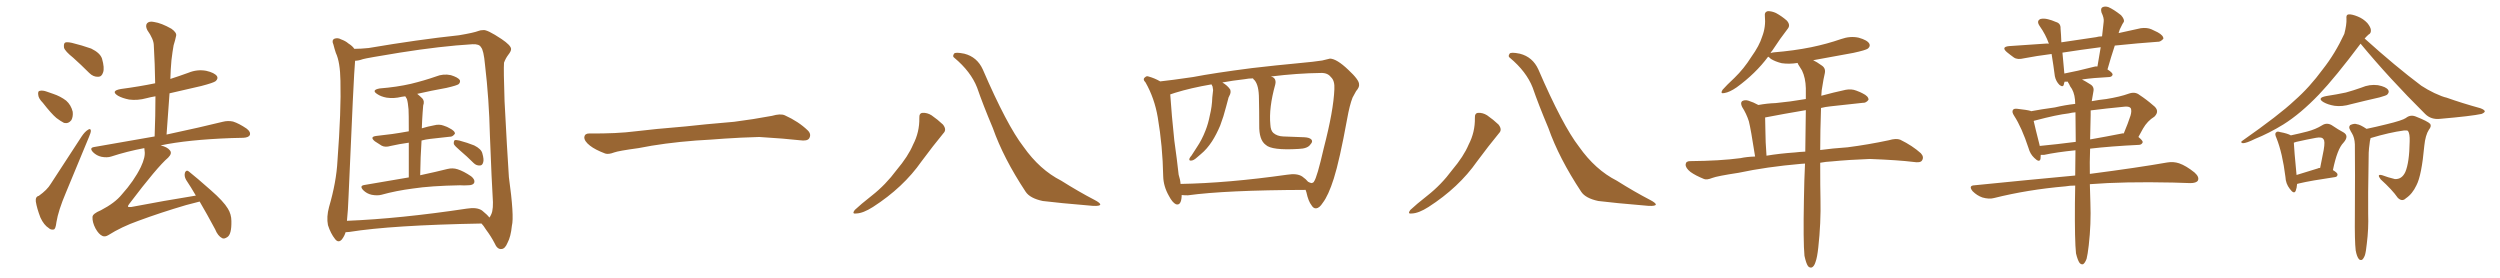<svg xmlns="http://www.w3.org/2000/svg" xmlns:xlink="http://www.w3.org/1999/xlink" width="1350" height="150"><path fill="#996633" padding="10" d="M39.55 31.20L39.55 31.20Q35.16 27.69 34.57 25.78L34.57 25.78Q34.28 23.58 35.16 23.00L35.16 23.00Q36.18 22.56 38.82 23.14L38.82 23.14Q44.24 24.46 49.22 26.22L49.22 26.22Q54.05 28.56 55.08 31.64L55.08 31.64Q56.54 36.77 55.66 39.11L55.66 39.11Q54.93 41.46 53.03 41.46L53.03 41.46Q50.39 41.60 48.19 39.40L48.19 39.40Q43.65 34.86 39.55 31.20ZM23.14 55.52L23.14 55.52Q20.80 53.17 20.65 51.27L20.65 51.27Q20.36 49.22 21.39 49.07L21.39 49.07Q23.00 48.63 25.34 49.51L25.34 49.51Q27.25 50.10 28.71 50.68L28.71 50.68Q32.67 52.00 35.74 54.35L35.74 54.35Q38.38 56.69 39.26 60.35L39.26 60.35Q39.55 62.99 38.53 64.89L38.53 64.89Q36.91 66.94 34.57 66.36L34.57 66.36Q32.81 65.48 30.47 63.72L30.47 63.72Q27.69 61.38 23.14 55.52ZM20.95 105.76L20.95 105.76Q25.49 102.54 27.39 99.32L27.39 99.32Q35.16 87.30 44.09 73.68L44.09 73.68Q45.85 71.04 47.61 70.02L47.61 70.02Q48.93 69.14 49.07 70.61L49.07 70.61Q49.07 71.63 48.05 73.97L48.05 73.97Q42.19 88.04 35.60 104.00L35.60 104.00Q31.49 113.67 30.47 119.97L30.47 119.97Q30.03 123.78 29.00 123.93L29.00 123.93Q27.39 124.22 26.37 123.19L26.37 123.19Q23.73 121.58 21.83 117.48L21.83 117.48Q19.92 112.50 19.34 108.84L19.34 108.84Q19.04 106.20 20.95 105.76ZM107.81 108.84L107.81 108.84L107.81 108.84Q104.59 109.72 100.49 110.74L100.49 110.74Q86.57 114.84 74.71 119.24L74.71 119.24Q65.63 122.46 58.45 127.00L58.45 127.00Q56.69 128.03 55.37 127.44L55.37 127.44Q53.32 126.56 51.56 123.34L51.56 123.34Q49.80 119.97 49.95 117.19L49.95 117.19Q49.95 115.43 54.49 113.53L54.49 113.53Q62.11 109.57 65.77 105.03L65.77 105.03Q72.36 97.71 76.03 90.23L76.03 90.23Q78.66 84.67 78.08 81.45L78.08 81.45Q77.93 80.57 77.93 79.98L77.93 79.98Q68.55 81.74 60.06 84.52L60.06 84.52Q57.86 85.25 54.79 84.67L54.79 84.67Q52.15 84.08 50.24 82.18L50.24 82.18Q48.05 79.83 50.83 79.39L50.83 79.39Q68.12 76.32 83.50 73.68L83.50 73.68Q83.94 62.26 83.94 52.00L83.94 52.00Q81.30 52.44 79.10 53.03L79.10 53.03Q74.27 54.35 69.73 53.76L69.73 53.76Q66.06 53.03 63.72 51.71L63.72 51.71Q59.47 49.07 65.33 48.05L65.33 48.05Q75.29 46.73 83.79 44.97L83.79 44.97Q83.64 34.42 83.06 24.61L83.06 24.61Q83.06 21.24 79.54 16.26L79.54 16.26Q78.37 13.92 79.39 12.60L79.39 12.60Q80.57 11.28 83.20 11.87L83.20 11.87Q87.16 12.45 92.58 15.53L92.58 15.53Q95.65 17.72 95.07 19.48L95.07 19.48Q94.63 21.68 93.75 24.46L93.75 24.46Q93.16 27.69 92.58 32.52L92.58 32.52Q92.14 37.35 91.99 42.63L91.99 42.63Q96.97 41.02 101.81 39.26L101.81 39.26Q106.49 37.35 111.33 38.23L111.33 38.23Q115.87 39.26 117.19 41.16L117.19 41.16Q117.92 42.48 116.46 43.80L116.46 43.80Q115.43 44.68 108.69 46.44L108.69 46.44Q99.90 48.49 91.55 50.39L91.55 50.39Q90.82 61.08 89.94 72.66L89.94 72.66Q109.13 68.55 120.26 65.77L120.26 65.77Q123.05 65.04 125.83 65.63L125.83 65.63Q129.05 66.65 133.15 69.43L133.15 69.43Q135.50 71.19 134.91 72.95L134.91 72.95Q134.18 74.27 131.40 74.41L131.40 74.41Q128.32 74.56 125.10 74.56L125.10 74.56Q101.22 75.44 86.72 78.52L86.72 78.52Q90.38 79.39 91.70 81.15L91.70 81.15Q93.16 82.76 90.82 85.11L90.82 85.11Q84.96 90.09 69.87 110.01L69.87 110.01Q68.99 111.04 69.14 111.62L69.14 111.62Q69.43 111.91 70.90 111.77L70.90 111.77Q88.48 108.40 105.76 105.62L105.76 105.62Q103.13 101.07 100.49 97.12L100.49 97.12Q99.32 95.07 99.90 93.16L99.90 93.16Q100.63 91.55 101.95 92.58L101.95 92.58Q106.20 95.95 113.82 102.69L113.82 102.69Q120.70 108.69 123.05 112.65L123.05 112.65Q124.95 115.72 124.95 119.38L124.95 119.38Q125.10 126.56 122.75 128.03L122.75 128.03Q121.00 129.20 119.97 128.61L119.97 128.61Q117.63 127.44 116.16 123.78L116.16 123.78Q111.77 115.58 107.81 108.84ZM220.75 95.80L220.75 95.80Q220.75 84.52 220.75 77.05L220.75 77.05Q215.48 77.78 210.94 78.81L210.94 78.81Q208.01 79.69 206.10 78.66L206.10 78.66Q203.91 77.34 202.44 76.32L202.44 76.32Q199.37 73.83 203.32 73.39L203.32 73.39Q207.71 72.80 211.82 72.36L211.82 72.36Q215.92 71.78 220.75 70.90L220.75 70.90Q220.75 60.94 220.61 59.03L220.61 59.03Q220.31 55.37 219.73 53.47L219.73 53.47Q219.29 52.59 218.85 52.00L218.85 52.00Q217.68 52.15 216.80 52.29L216.80 52.29Q212.70 53.32 208.74 52.73L208.74 52.73Q205.66 52.15 203.76 50.83L203.76 50.83Q200.24 48.63 205.08 47.75L205.08 47.75Q214.31 47.02 221.92 45.26L221.92 45.26Q229.10 43.51 235.40 41.31L235.40 41.31Q239.36 39.70 243.46 40.58L243.46 40.58Q247.27 41.75 248.29 43.21L248.29 43.21Q248.73 44.38 247.71 45.41L247.71 45.41Q246.83 46.14 241.11 47.46L241.11 47.46Q232.91 48.93 225.29 50.68L225.29 50.68Q226.61 51.71 228.08 53.17L228.08 53.17Q229.39 54.64 228.52 56.98L228.52 56.98Q228.37 58.59 228.22 60.79L228.22 60.79Q227.93 64.75 227.78 69.29L227.78 69.29Q231.15 68.26 234.38 67.68L234.38 67.68Q237.16 66.94 239.50 67.82L239.50 67.82Q241.70 68.55 242.58 69.14L242.58 69.14Q245.80 70.75 245.65 72.22L245.65 72.22Q244.34 73.97 242.87 73.83L242.87 73.83Q238.18 74.41 232.32 75L232.32 75Q229.83 75.29 227.64 75.88L227.64 75.88Q227.05 84.52 226.90 94.63L226.90 94.63Q235.84 92.72 241.55 91.26L241.55 91.26Q244.48 90.53 247.12 91.41L247.12 91.41Q250.34 92.43 254.44 95.21L254.44 95.21Q256.64 96.97 256.05 98.73L256.05 98.73Q255.47 100.05 252.69 100.05L252.69 100.05Q250.63 100.20 248.44 100.05L248.44 100.05Q232.62 100.34 222.95 101.81L222.95 101.81Q213.87 102.98 205.96 105.18L205.96 105.18Q203.76 105.76 200.68 105.18L200.68 105.18Q198.05 104.59 196.14 102.69L196.14 102.69Q193.95 100.34 196.73 99.90L196.73 99.90Q209.62 97.71 220.75 95.80ZM248.44 81.30L248.44 81.30Q245.51 78.81 245.07 77.78L245.07 77.78Q244.92 76.32 245.51 75.73L245.51 75.73Q246.09 75.44 248.00 75.88L248.00 75.88Q252.39 77.05 256.05 78.52L256.05 78.52Q259.86 80.42 260.45 82.76L260.45 82.76Q261.47 86.28 260.89 87.74L260.89 87.74Q260.45 89.36 259.13 89.36L259.13 89.36Q257.23 89.50 255.76 88.04L255.76 88.04Q252.10 84.38 248.44 81.30ZM186.62 125.39L186.62 125.39Q186.04 127.44 184.57 129.35L184.57 129.35Q182.67 131.40 180.91 129.05L180.91 129.05Q178.56 126.12 177.10 121.58L177.10 121.58Q176.22 117.19 177.69 111.77L177.69 111.77Q181.64 98.29 182.23 86.87L182.23 86.87Q184.28 59.47 183.84 43.65L183.84 43.65Q183.69 33.54 181.35 28.56L181.35 28.56Q180.62 26.37 180.03 24.02L180.03 24.02Q179.00 21.83 180.47 20.95L180.47 20.95Q182.37 20.21 184.13 21.24L184.13 21.24Q186.62 22.12 188.09 23.44L188.09 23.44Q190.43 24.90 191.31 26.37L191.31 26.37Q194.97 26.37 199.07 25.93L199.07 25.93Q225.73 21.39 247.85 19.04L247.85 19.04Q255.76 17.72 258.40 16.70L258.40 16.70Q259.42 16.26 260.89 16.26L260.89 16.26Q262.94 15.82 270.85 21.09L270.85 21.09Q275.83 24.46 275.98 26.37L275.98 26.37Q276.12 27.54 274.37 29.74L274.37 29.74Q273.05 31.49 272.17 33.84L272.17 33.84Q271.88 37.50 272.46 54.64L272.46 54.64Q273.78 80.27 274.80 95.65L274.80 95.65Q277.73 116.89 276.42 121.88L276.42 121.88Q275.83 127.88 274.07 131.10L274.07 131.10Q272.75 134.33 270.85 134.47L270.85 134.47Q268.51 134.77 267.04 131.25L267.04 131.25Q265.14 127.59 262.50 124.07L262.50 124.07Q261.04 121.73 260.01 120.70L260.01 120.70Q211.52 121.58 188.67 125.24L188.67 125.24Q187.50 125.39 186.62 125.39ZM260.30 113.67L260.30 113.67L260.30 113.67Q263.23 116.02 264.26 117.48L264.26 117.48Q264.70 117.04 265.28 115.72L265.28 115.72Q266.60 112.94 266.02 105.91L266.02 105.91Q265.58 99.61 264.55 73.10L264.55 73.10Q264.11 53.61 261.91 35.01L261.91 35.01Q261.18 26.95 259.72 25.49L259.72 25.49Q258.84 23.73 255.18 23.88L255.18 23.88Q238.04 24.90 215.92 28.42L215.92 28.42Q197.90 31.35 196.00 31.93L196.00 31.93Q193.51 32.81 191.75 32.81L191.75 32.81Q191.02 40.14 188.23 105.76L188.23 105.76Q187.94 113.82 187.35 119.24L187.35 119.24Q216.06 118.07 252.10 112.65L252.10 112.65Q257.52 111.77 260.30 113.67ZM375.88 75.88L375.88 75.88L375.88 75.88Q358.59 77.20 344.82 79.98L344.82 79.98Q333.98 81.45 331.64 82.32L331.64 82.32Q328.56 83.50 326.81 82.91L326.81 82.91Q321.39 80.86 318.60 78.66L318.60 78.66Q315.38 76.17 315.53 73.97L315.53 73.97Q315.82 72.07 318.16 72.07L318.16 72.07Q333.11 72.22 343.21 70.90L343.21 70.90Q352.59 69.73 370.31 68.26L370.31 68.26Q379.10 67.24 396.39 65.77L396.39 65.77Q406.79 64.45 416.89 62.55L416.89 62.55Q421.44 61.23 423.78 62.26L423.78 62.26Q431.25 65.63 436.23 70.46L436.23 70.46Q438.28 72.51 436.96 74.71L436.96 74.71Q435.94 76.32 431.84 75.73L431.84 75.73Q424.22 74.85 410.01 73.97L410.01 73.97Q399.61 74.27 391.26 74.85L391.26 74.85Q383.79 75.44 375.88 75.88ZM496.44 63.72L496.44 63.72Q496.29 61.08 498.19 60.94L498.19 60.94Q500.68 60.79 503.03 62.26L503.03 62.26Q506.40 64.60 509.18 67.24L509.18 67.24Q511.38 70.02 509.47 71.92L509.47 71.92Q503.91 78.66 497.61 87.16L497.61 87.16Q487.79 101.22 471.39 111.77L471.39 111.77Q466.11 115.14 462.45 115.28L462.45 115.28Q459.81 115.72 461.57 113.38L461.57 113.38Q464.65 110.45 470.80 105.62L470.80 105.62Q478.27 99.76 484.13 91.85L484.13 91.85Q490.43 84.38 493.07 78.08L493.07 78.08Q496.58 71.34 496.44 63.72ZM515.33 31.20L515.33 31.20L515.33 31.20Q514.16 30.47 515.19 29.00L515.19 29.00Q515.77 27.98 520.75 29.00L520.75 29.00Q527.64 30.76 530.71 37.50L530.71 37.50Q543.75 67.68 552.69 79.25L552.69 79.25Q561.47 91.70 573.05 97.56L573.05 97.56Q582.57 103.56 591.06 107.96L591.06 107.96Q594.14 109.57 594.14 110.45L594.14 110.45Q593.99 111.33 590.33 111.18L590.33 111.18Q571.14 109.57 563.09 108.54L563.09 108.54Q556.20 107.08 553.86 103.56L553.86 103.56Q541.85 85.40 536.13 69.14L536.13 69.14Q530.71 56.25 527.64 47.31L527.64 47.31Q524.27 38.67 515.33 31.20ZM705.03 102.54L705.03 102.54Q661.67 102.69 641.46 105.47L641.46 105.47Q639.55 105.47 638.09 105.32L638.09 105.32Q638.09 105.62 638.09 106.05L638.09 106.05Q637.79 111.18 635.01 110.30L635.01 110.30Q633.11 109.42 631.20 105.76L631.20 105.76Q628.27 100.63 628.13 95.21L628.13 95.21Q627.83 78.81 625.20 63.43L625.20 63.43Q623.44 53.03 618.60 44.53L618.60 44.53Q616.85 42.77 618.31 41.75L618.31 41.75Q619.19 40.87 620.21 41.31L620.21 41.31Q623.44 42.19 626.51 43.95L626.51 43.95Q632.23 43.36 644.24 41.60L644.24 41.60Q655.66 39.40 676.03 36.77L676.03 36.77Q689.94 35.16 699.61 34.28L699.61 34.28Q710.74 33.25 713.96 32.67L713.96 32.67Q717.63 31.79 718.21 31.64L718.21 31.64Q721.88 31.79 728.03 37.65L728.03 37.65Q734.03 43.21 733.89 45.56L733.89 45.56Q734.18 47.02 732.28 49.22L732.28 49.22Q731.40 50.83 730.37 52.73L730.37 52.73Q728.76 56.84 727.44 64.31L727.44 64.31Q723.34 86.72 720.26 96.39L720.26 96.39Q717.33 105.62 714.26 109.57L714.26 109.57Q712.50 112.35 710.74 112.50L710.74 112.50Q709.28 112.65 708.25 110.89L708.25 110.89Q706.49 108.69 705.47 103.86L705.47 103.86Q705.18 103.13 705.03 102.54ZM634.57 50.10L634.57 50.10L634.57 50.10Q632.52 50.83 631.93 50.98L631.93 50.98Q632.67 62.11 634.13 75.88L634.13 75.88Q635.60 86.28 636.47 94.34L636.47 94.34Q637.35 96.97 637.50 99.32L637.50 99.32Q662.99 98.88 695.07 94.34L695.07 94.34Q700.49 93.46 703.27 95.36L703.27 95.36Q705.32 96.83 706.35 98.14L706.35 98.14Q707.37 98.73 708.25 98.88L708.25 98.88Q709.42 98.58 709.57 98.00L709.57 98.00Q711.18 95.95 714.84 79.98L714.84 79.98Q720.12 59.62 720.56 48.19L720.56 48.19Q720.85 43.51 718.65 41.60L718.65 41.60Q716.89 39.26 713.23 39.40L713.23 39.40Q700.49 39.55 686.28 41.31L686.28 41.31Q687.45 41.60 688.04 42.19L688.04 42.19Q689.21 43.51 688.62 45.70L688.62 45.70Q685.11 58.30 685.99 67.24L685.99 67.24Q686.13 70.46 687.60 71.78L687.60 71.78Q689.65 73.54 692.87 73.68L692.87 73.68Q698.58 73.97 704.44 74.12L704.44 74.12Q707.08 74.27 708.11 75.29L708.11 75.29Q709.13 76.46 707.67 77.93L707.67 77.93Q706.20 80.27 701.22 80.42L701.22 80.42Q686.72 81.30 683.50 78.22L683.50 78.22Q679.83 75.59 679.98 67.53L679.98 67.53Q679.98 59.62 679.83 53.32L679.83 53.32Q679.83 46.14 677.49 43.36L677.49 43.36Q676.76 42.77 676.61 42.33L676.61 42.33Q674.27 42.33 672.07 42.77L672.07 42.77Q665.48 43.51 660.06 44.53L660.06 44.53Q662.84 46.14 664.31 48.34L664.31 48.34Q664.89 49.95 663.87 51.71L663.87 51.71Q663.28 52.73 663.13 53.76L663.13 53.76Q662.55 55.66 662.11 57.57L662.11 57.57Q660.79 62.84 658.89 67.82L658.89 67.82Q656.84 72.66 654.49 76.32L654.49 76.32Q651.71 80.57 648.49 83.20L648.49 83.20Q647.46 84.08 646.44 84.96L646.44 84.96Q644.53 86.72 643.21 86.72L643.21 86.72Q641.89 86.87 642.33 85.55L642.33 85.55Q642.77 84.67 643.36 84.08L643.36 84.08Q644.82 81.88 646.29 79.54L646.29 79.54Q649.07 75.44 650.98 70.46L650.98 70.46Q652.44 66.80 653.32 62.26L653.32 62.26Q654.49 57.57 654.64 52.59L654.64 52.59Q654.93 50.39 655.08 48.63L655.08 48.63Q654.93 47.31 654.79 46.73L654.79 46.73Q654.35 46.00 654.20 45.56L654.20 45.56Q643.07 47.46 634.57 50.10ZM796.44 63.72L796.44 63.72Q796.29 61.08 798.19 60.94L798.19 60.94Q800.68 60.79 803.03 62.26L803.03 62.26Q806.40 64.60 809.18 67.24L809.18 67.24Q811.38 70.02 809.47 71.92L809.47 71.92Q803.91 78.66 797.61 87.16L797.61 87.16Q787.79 101.22 771.39 111.77L771.39 111.77Q766.11 115.14 762.45 115.28L762.45 115.28Q759.81 115.72 761.57 113.38L761.57 113.38Q764.65 110.45 770.80 105.62L770.80 105.62Q778.27 99.76 784.13 91.85L784.13 91.85Q790.43 84.38 793.07 78.08L793.07 78.08Q796.58 71.34 796.44 63.72ZM815.33 31.20L815.33 31.20L815.33 31.20Q814.16 30.47 815.19 29.00L815.19 29.00Q815.77 27.98 820.75 29.00L820.75 29.00Q827.64 30.76 830.71 37.50L830.71 37.50Q843.75 67.68 852.69 79.25L852.69 79.25Q861.47 91.70 873.05 97.56L873.05 97.56Q882.57 103.56 891.06 107.96L891.06 107.96Q894.14 109.57 894.14 110.45L894.14 110.45Q893.99 111.33 890.33 111.18L890.33 111.18Q871.14 109.57 863.09 108.54L863.09 108.54Q856.20 107.08 853.86 103.56L853.86 103.56Q841.85 85.40 836.13 69.14L836.13 69.14Q830.71 56.25 827.64 47.31L827.64 47.31Q824.27 38.67 815.33 31.20ZM974.41 138.13L974.41 138.13Q973.68 130.52 974.12 107.67L974.12 107.67Q974.27 97.27 974.71 88.33L974.71 88.33Q973.54 88.33 972.51 88.48L972.51 88.48Q953.91 90.09 938.82 93.31L938.82 93.31Q927.25 95.07 924.61 96.09L924.61 96.09Q921.68 97.27 920.21 96.68L920.21 96.68Q915.53 94.78 912.89 92.87L912.89 92.87Q910.11 90.67 910.25 88.77L910.25 88.77Q910.40 87.01 912.60 87.01L912.60 87.01Q928.86 86.87 939.84 85.40L939.84 85.40Q943.21 84.67 947.75 84.52L947.75 84.52Q945.41 69.43 944.38 65.48L944.38 65.48Q943.07 61.38 940.72 57.71L940.72 57.71Q939.70 55.52 940.72 54.64L940.72 54.64Q942.19 53.76 944.09 54.35L944.09 54.35Q946.88 55.22 949.51 56.69L949.51 56.69Q954.35 55.81 958.89 55.66L958.89 55.66Q966.65 54.93 975.15 53.47L975.15 53.47Q975.15 50.39 975.15 47.61L975.15 47.61Q975 42.04 973.10 38.09L973.10 38.09Q972.07 36.47 971.19 35.01L971.19 35.01Q970.75 34.42 970.75 33.98L970.75 33.98Q966.21 34.72 962.11 34.13L962.11 34.13Q958.59 33.25 956.25 31.79L956.25 31.79Q955.22 30.76 954.79 30.62L954.79 30.62Q948.05 39.70 937.79 47.17L937.79 47.17Q933.98 49.80 931.20 50.24L931.20 50.24Q928.71 50.83 930.18 48.49L930.18 48.49Q932.23 46.14 936.62 42.04L936.62 42.04Q941.75 37.06 945.70 30.76L945.70 30.76Q950.10 24.61 951.56 19.78L951.56 19.78Q953.61 14.50 953.03 8.64L953.03 8.64Q952.73 6.45 954.64 6.01L954.64 6.01Q956.84 6.01 959.03 7.03L959.03 7.03Q962.26 8.79 964.89 11.13L964.89 11.13Q966.94 13.48 965.48 15.38L965.48 15.38Q961.38 20.65 956.98 27.39L956.98 27.39Q956.25 28.13 956.10 28.71L956.10 28.71Q956.54 28.42 957.86 28.27L957.86 28.27Q968.70 27.39 978.08 25.49L978.08 25.49Q986.57 23.73 994.19 21.09L994.19 21.09Q999.17 19.34 1003.71 20.36L1003.71 20.36Q1008.40 21.68 1009.42 23.58L1009.42 23.58Q1010.16 24.90 1008.69 26.22L1008.69 26.22Q1007.52 27.10 1000.78 28.56L1000.78 28.56Q989.65 30.62 979.10 32.52L979.10 32.52Q981.01 33.40 983.64 35.30L983.64 35.30Q985.99 36.77 985.40 39.55L985.40 39.55Q984.67 42.63 984.08 46.58L984.08 46.58Q983.64 48.49 983.50 51.71L983.50 51.71Q989.94 49.95 996.68 48.49L996.68 48.49Q999.76 47.90 1002.39 48.93L1002.39 48.93Q1004.74 49.80 1005.76 50.39L1005.76 50.39Q1009.13 52.00 1008.98 53.91L1008.98 53.91Q1007.67 55.66 1005.91 55.52L1005.91 55.52Q998.14 56.40 988.48 57.42L988.48 57.42Q985.69 57.71 983.35 58.30L983.35 58.30Q982.91 71.19 982.91 81.01L982.91 81.01Q989.36 80.13 997.71 79.54L997.71 79.54Q1008.98 78.08 1019.97 75.73L1019.97 75.73Q1023.93 74.56 1026.12 75.44L1026.12 75.44Q1032.71 78.66 1037.26 82.76L1037.26 82.76Q1039.16 84.81 1037.84 86.72L1037.84 86.72Q1036.96 88.04 1033.30 87.45L1033.30 87.45Q1025.10 86.43 1009.72 85.84L1009.72 85.84Q998.14 86.28 989.21 87.16L989.21 87.16Q985.99 87.30 982.91 87.89L982.91 87.89Q982.91 101.81 983.06 107.52L983.06 107.52Q983.35 120.41 981.88 133.59L981.88 133.59Q981.30 139.01 980.42 141.36L980.42 141.36Q979.69 143.85 978.37 144.43L978.37 144.43Q977.20 144.73 976.32 143.70L976.32 143.70Q975.29 142.24 974.41 138.13ZM974.85 81.88L974.85 81.88L974.85 81.88Q975 69.58 975.15 59.47L975.15 59.47Q962.99 61.52 953.17 63.43L953.17 63.43Q953.17 65.33 953.32 70.75L953.32 70.75Q953.32 76.17 953.91 84.08L953.91 84.08Q960.79 82.91 969.29 82.32L969.29 82.32Q971.63 82.03 974.85 81.88ZM1121.04 136.82L1121.04 136.82Q1120.31 130.08 1120.46 109.72L1120.46 109.72Q1120.46 104.74 1120.61 100.20L1120.61 100.20Q1117.68 100.20 1115.33 100.63L1115.33 100.63Q1094.97 102.39 1076.81 106.93L1076.81 106.93Q1074.17 107.67 1070.51 106.64L1070.51 106.64Q1067.58 105.62 1065.23 103.27L1065.23 103.27Q1062.74 100.20 1066.26 100.05L1066.26 100.05Q1095.41 97.12 1120.61 94.78L1120.61 94.78Q1120.75 87.45 1120.75 81.15L1120.75 81.15Q1110.50 82.18 1103.76 83.64L1103.76 83.64Q1102.59 83.64 1102.00 83.64L1102.00 83.64Q1102.00 84.81 1101.86 85.84L1101.86 85.84Q1101.27 88.04 1098.49 85.25L1098.49 85.25Q1096.29 83.20 1095.41 79.98L1095.41 79.98Q1091.75 68.85 1087.65 62.55L1087.65 62.55Q1086.18 60.35 1087.06 59.33L1087.06 59.33Q1087.35 58.59 1089.26 58.74L1089.26 58.74Q1094.68 59.33 1096.58 59.91L1096.58 59.91Q1096.58 59.91 1096.73 60.06L1096.73 60.06Q1102.15 59.03 1109.62 58.01L1109.62 58.01Q1115.19 56.69 1120.61 56.10L1120.61 56.10Q1120.61 51.27 1118.85 48.05L1118.85 48.05Q1117.82 46.73 1117.24 45.26L1117.24 45.26Q1116.65 44.53 1116.65 44.09L1116.65 44.09Q1115.48 44.09 1114.89 44.09L1114.89 44.09Q1114.60 44.82 1114.45 45.70L1114.45 45.70Q1114.01 47.31 1112.11 45.85L1112.11 45.85Q1110.21 43.95 1109.62 41.16L1109.62 41.16Q1108.89 35.45 1107.86 29.15L1107.86 29.15Q1099.66 30.18 1092.92 31.49L1092.92 31.49Q1089.40 32.37 1087.50 31.05L1087.50 31.05Q1085.45 29.59 1083.69 28.13L1083.69 28.13Q1080.47 25.34 1084.86 24.90L1084.86 24.90Q1094.97 24.17 1104.20 23.58L1104.20 23.58Q1105.37 23.44 1106.40 23.58L1106.40 23.58Q1104.64 18.60 1101.42 14.06L1101.42 14.06Q1099.51 11.28 1101.86 10.25L1101.86 10.25Q1103.61 9.81 1105.96 10.40L1105.96 10.40Q1107.86 10.84 1110.21 11.87L1110.21 11.87Q1112.84 12.60 1112.70 15.38L1112.70 15.38Q1112.99 18.75 1113.13 22.85L1113.13 22.85Q1122.07 21.53 1131.88 20.07L1131.88 20.07Q1133.35 19.63 1135.11 19.63L1135.11 19.63Q1135.55 15.38 1135.99 11.72L1135.99 11.72Q1136.28 9.81 1134.81 6.74L1134.81 6.74Q1134.23 4.54 1135.25 3.96L1135.25 3.96Q1136.57 3.22 1138.48 3.81L1138.48 3.81Q1141.26 4.98 1145.36 8.20L1145.36 8.20Q1147.41 10.55 1146.83 11.87L1146.83 11.87Q1146.09 12.89 1145.51 14.21L1145.51 14.21Q1144.63 15.67 1144.04 17.87L1144.04 17.87Q1150.20 16.55 1156.05 15.23L1156.05 15.23Q1159.42 14.79 1161.77 15.82L1161.77 15.82Q1164.11 16.85 1165.14 17.43L1165.14 17.43Q1168.36 19.19 1168.21 20.95L1168.21 20.95Q1166.60 22.71 1165.14 22.56L1165.14 22.56Q1154.74 23.29 1141.99 24.61L1141.99 24.61Q1139.94 30.76 1138.04 37.50L1138.04 37.50Q1140.82 39.26 1140.82 40.28L1140.82 40.28Q1140.53 41.46 1139.06 41.60L1139.06 41.60Q1130.13 42.04 1124.27 42.92L1124.27 42.92Q1126.03 43.80 1128.81 45.56L1128.81 45.56Q1131.01 46.88 1130.42 49.51L1130.42 49.51Q1129.98 51.86 1129.54 54.64L1129.54 54.64Q1133.35 53.91 1137.45 53.47L1137.45 53.47Q1144.78 52.29 1149.61 50.54L1149.61 50.54Q1152.98 49.37 1155.32 51.27L1155.32 51.27Q1159.13 53.76 1162.65 56.84L1162.65 56.84Q1166.60 59.77 1163.38 62.99L1163.38 62.99Q1159.57 65.33 1157.23 69.43L1157.23 69.43Q1156.05 71.63 1154.74 73.97L1154.74 73.97Q1157.08 75.88 1157.08 76.76L1157.08 76.76Q1156.64 78.08 1155.18 78.22L1155.18 78.22Q1139.79 78.96 1128.66 80.27L1128.66 80.27Q1128.37 88.04 1128.52 93.90L1128.52 93.90Q1154.44 90.53 1170.26 87.74L1170.26 87.74Q1173.63 87.16 1176.71 88.18L1176.71 88.18Q1180.52 89.50 1185.06 93.16L1185.06 93.16Q1187.84 95.65 1186.82 97.56L1186.82 97.56Q1185.94 98.88 1182.71 98.88L1182.71 98.88Q1178.32 98.73 1173.34 98.58L1173.34 98.58Q1146.97 98.00 1128.52 99.46L1128.52 99.46Q1128.66 106.20 1128.81 109.42L1128.81 109.42Q1129.25 120.85 1127.93 132.42L1127.93 132.42Q1127.34 137.55 1126.76 139.75L1126.76 139.75Q1125.88 142.09 1124.85 142.68L1124.85 142.68Q1123.83 142.97 1122.95 141.94L1122.95 141.94Q1121.92 140.48 1121.04 136.82ZM1130.27 36.18L1130.27 36.18Q1131.59 35.74 1132.62 35.89L1132.62 35.89Q1133.50 30.47 1134.38 25.49L1134.38 25.49Q1123.10 26.95 1113.72 28.42L1113.72 28.42Q1114.16 33.54 1114.75 39.70L1114.75 39.70Q1121.78 38.38 1130.27 36.18ZM1120.90 76.61L1120.90 76.61Q1120.75 67.82 1120.75 60.64L1120.75 60.64Q1118.85 60.79 1117.09 61.23L1117.09 61.23Q1110.64 61.96 1099.07 65.04L1099.07 65.04Q1098.34 65.19 1098.19 65.33L1098.19 65.33Q1099.07 69.29 1101.42 78.52L1101.42 78.52Q1101.42 78.66 1101.42 78.81L1101.42 78.81Q1110.64 77.93 1120.90 76.61ZM1128.96 62.11L1128.96 62.11L1128.96 62.11Q1128.81 69.14 1128.66 75.29L1128.66 75.29Q1137.01 73.83 1145.95 72.07L1145.95 72.07Q1146.39 71.92 1146.83 72.07L1146.83 72.07Q1149.17 66.50 1150.49 62.40L1150.49 62.40Q1151.22 59.91 1150.63 58.45L1150.63 58.45Q1149.90 57.42 1147.56 57.57L1147.56 57.57Q1137.01 58.59 1128.96 59.62L1128.96 59.62Q1128.96 60.64 1128.96 62.11ZM1237.06 73.10L1237.06 73.10Q1241.89 72.07 1245.85 71.04L1245.85 71.04Q1250.39 69.87 1253.91 67.68L1253.91 67.68Q1256.40 66.06 1259.03 67.53L1259.03 67.53Q1262.70 70.02 1265.48 71.48L1265.48 71.48Q1268.70 73.39 1265.48 77.05L1265.48 77.05Q1262.11 80.42 1259.77 91.85L1259.77 91.85Q1262.26 93.31 1262.26 94.19L1262.26 94.19Q1262.26 95.51 1260.79 95.65L1260.79 95.65Q1247.75 97.56 1241.60 99.02L1241.60 99.02Q1241.02 99.17 1240.43 99.32L1240.43 99.32Q1240.28 101.51 1239.70 102.98L1239.70 102.98Q1238.82 105.18 1236.47 101.95L1236.47 101.95Q1234.28 99.17 1234.13 95.51L1234.13 95.51Q1232.52 82.62 1229.30 74.56L1229.30 74.56Q1228.13 72.07 1229.15 71.48L1229.15 71.48Q1229.59 70.75 1231.35 71.34L1231.35 71.34Q1235.30 72.07 1237.06 73.10ZM1238.67 77.05L1238.67 77.05Q1238.82 80.86 1240.14 94.48L1240.14 94.48Q1245.41 92.87 1251.56 90.97L1251.56 90.97Q1252.00 90.67 1252.88 90.67L1252.88 90.67Q1253.91 85.55 1254.79 81.01L1254.79 81.01Q1255.66 76.03 1254.64 75.15L1254.64 75.15Q1253.91 73.83 1250.68 74.41L1250.68 74.41Q1245.85 75.29 1239.99 76.61L1239.99 76.61Q1239.26 76.90 1238.67 77.05ZM1256.25 51.86L1256.25 51.86Q1261.96 50.98 1266.80 49.95L1266.80 49.95Q1271.04 48.78 1275.15 47.31L1275.15 47.31Q1279.54 45.41 1284.08 46.00L1284.08 46.00Q1288.62 46.88 1289.65 48.63L1289.65 48.63Q1290.38 49.80 1289.06 51.12L1289.06 51.12Q1288.62 51.56 1284.96 52.59L1284.96 52.59Q1277.20 54.35 1269.58 56.25L1269.58 56.25Q1264.75 57.71 1260.64 57.13L1260.64 57.13Q1257.13 56.54 1254.79 55.22L1254.79 55.22Q1250.83 52.88 1256.25 51.86ZM1274.71 23.58L1274.71 23.58Q1261.08 41.75 1252.29 50.98L1252.29 50.98Q1242.33 61.38 1232.96 67.24L1232.96 67.24Q1225.34 71.92 1217.72 75L1217.72 75Q1213.04 77.34 1211.13 77.34L1211.13 77.34Q1209.52 76.90 1210.84 76.03L1210.84 76.03Q1230.91 61.96 1238.96 54.35L1238.96 54.35Q1247.17 47.17 1254.35 37.35L1254.35 37.35Q1260.94 29.00 1265.92 18.31L1265.92 18.31Q1267.24 13.33 1267.09 10.11L1267.09 10.11Q1266.80 7.91 1268.26 7.76L1268.26 7.76Q1270.02 7.62 1273.24 8.94L1273.24 8.94Q1276.17 10.11 1278.37 12.45L1278.37 12.45Q1280.13 14.65 1280.27 16.11L1280.27 16.11Q1280.42 18.02 1279.10 18.60L1279.10 18.60Q1278.22 19.34 1276.90 20.80L1276.90 20.80Q1293.46 35.74 1307.52 46.29L1307.52 46.29Q1310.89 48.49 1314.55 50.24L1314.55 50.24Q1318.95 52.29 1321.14 52.73L1321.14 52.73Q1329.35 55.66 1339.45 58.45L1339.45 58.45Q1341.80 59.33 1341.80 60.21L1341.80 60.21Q1341.50 60.94 1340.04 61.52L1340.04 61.52Q1334.62 62.70 1317.77 64.16L1317.77 64.16Q1312.79 64.75 1309.57 61.52L1309.57 61.52Q1290.09 42.19 1274.71 23.58ZM1272.07 135.21L1272.07 135.21L1272.07 135.21Q1271.48 130.37 1271.63 115.87L1271.63 115.87Q1271.78 92.58 1271.63 77.93L1271.63 77.93Q1271.48 74.27 1270.02 71.92L1270.02 71.92Q1269.43 71.04 1268.99 70.02L1268.99 70.02Q1268.12 68.55 1269.14 67.53L1269.14 67.53Q1271.34 66.50 1272.80 67.09L1272.80 67.09Q1274.41 67.24 1277.93 69.58L1277.93 69.58Q1282.91 68.55 1288.77 67.09L1288.77 67.09Q1297.27 65.04 1299.17 63.72L1299.17 63.72Q1301.51 61.82 1304.30 62.84L1304.30 62.84Q1311.04 65.48 1312.35 66.94L1312.35 66.94Q1313.09 68.26 1311.62 70.02L1311.62 70.02Q1309.72 72.95 1309.13 78.66L1309.13 78.66Q1307.67 94.78 1304.88 100.05L1304.88 100.05Q1302.69 104.74 1299.17 107.08L1299.17 107.08Q1297.12 109.13 1294.78 106.79L1294.78 106.79Q1291.85 102.54 1285.55 96.83L1285.55 96.83Q1283.20 93.75 1286.43 94.63L1286.43 94.63Q1289.50 95.80 1293.16 96.68L1293.16 96.68Q1296.97 96.97 1298.88 92.87L1298.88 92.87Q1301.07 87.74 1301.22 76.32L1301.22 76.32Q1301.37 72.22 1300.34 70.75L1300.34 70.75Q1300.05 70.31 1298.14 70.46L1298.14 70.46Q1290.38 71.48 1280.13 74.56L1280.13 74.56Q1279.69 76.03 1279.54 77.93L1279.54 77.93Q1279.25 79.69 1279.10 82.47L1279.10 82.47Q1278.66 108.69 1278.81 115.43L1278.81 115.43Q1279.10 123.49 1278.08 131.54L1278.08 131.54Q1277.64 135.94 1277.05 137.84L1277.05 137.84Q1276.32 139.75 1275.44 140.33L1275.44 140.33Q1274.27 140.63 1273.68 139.75L1273.68 139.75Q1272.66 138.43 1272.07 135.21Z"/></svg>